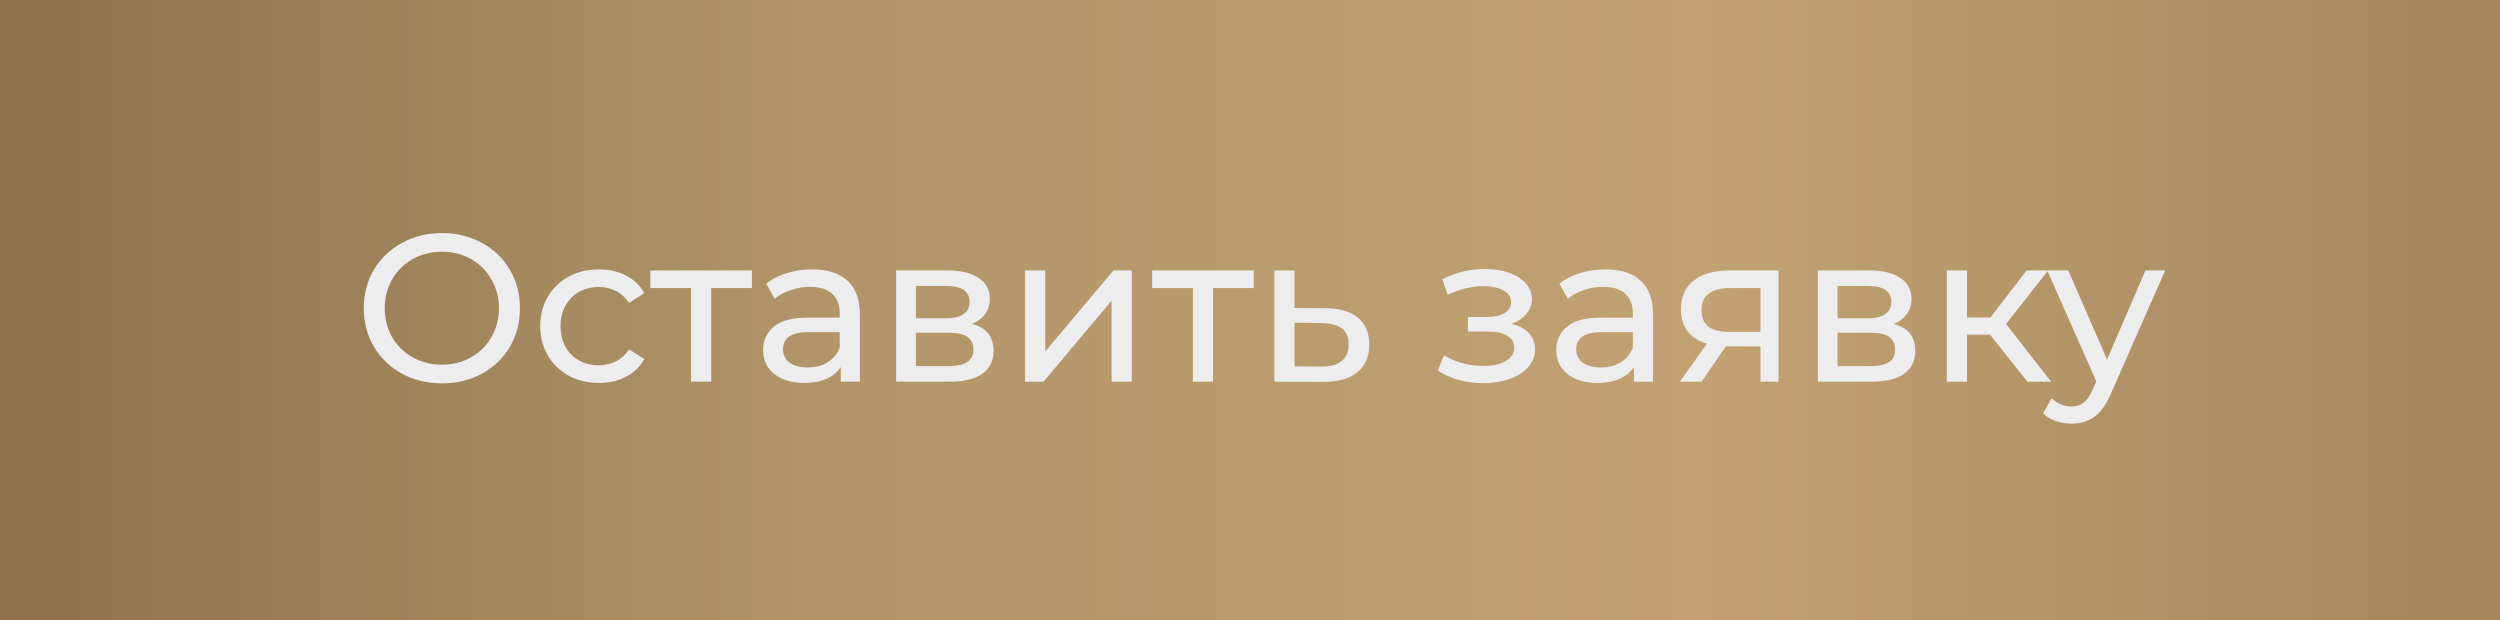 <?xml version="1.0" encoding="UTF-8"?> <svg xmlns="http://www.w3.org/2000/svg" width="262" height="65" viewBox="0 0 262 65" fill="none"><rect x="0" y="0" width="262" height="65" fill="#333333" stroke="none"/> <rect width="262" height="65" fill="url(#paint0_linear)"></rect> <path d="M46.328 40.176C44.773 40.176 43.373 39.839 42.126 39.164C40.879 38.475 39.897 37.529 39.178 36.326C38.474 35.123 38.122 33.781 38.122 32.3C38.122 30.819 38.474 29.477 39.178 28.274C39.897 27.071 40.879 26.133 42.126 25.458C43.373 24.769 44.773 24.424 46.328 24.424C47.868 24.424 49.261 24.769 50.508 25.458C51.755 26.133 52.73 27.071 53.434 28.274C54.138 29.462 54.49 30.804 54.49 32.3C54.49 33.796 54.138 35.145 53.434 36.348C52.73 37.536 51.755 38.475 50.508 39.164C49.261 39.839 47.868 40.176 46.328 40.176ZM46.328 38.218C47.457 38.218 48.469 37.961 49.364 37.448C50.273 36.935 50.985 36.231 51.498 35.336C52.026 34.427 52.29 33.415 52.29 32.3C52.29 31.185 52.026 30.181 51.498 29.286C50.985 28.377 50.273 27.665 49.364 27.152C48.469 26.639 47.457 26.382 46.328 26.382C45.199 26.382 44.172 26.639 43.248 27.152C42.339 27.665 41.62 28.377 41.092 29.286C40.579 30.181 40.322 31.185 40.322 32.3C40.322 33.415 40.579 34.427 41.092 35.336C41.62 36.231 42.339 36.935 43.248 37.448C44.172 37.961 45.199 38.218 46.328 38.218ZM62.776 40.132C61.588 40.132 60.525 39.875 59.586 39.362C58.662 38.849 57.936 38.145 57.408 37.25C56.88 36.341 56.616 35.314 56.616 34.17C56.616 33.026 56.88 32.007 57.408 31.112C57.936 30.203 58.662 29.499 59.586 29C60.525 28.487 61.588 28.23 62.776 28.23C63.832 28.23 64.771 28.443 65.592 28.868C66.428 29.293 67.074 29.909 67.528 30.716L65.922 31.75C65.556 31.193 65.101 30.775 64.558 30.496C64.016 30.217 63.414 30.078 62.754 30.078C61.992 30.078 61.302 30.247 60.686 30.584C60.085 30.921 59.608 31.405 59.256 32.036C58.919 32.652 58.75 33.363 58.75 34.17C58.75 34.991 58.919 35.717 59.256 36.348C59.608 36.964 60.085 37.441 60.686 37.778C61.302 38.115 61.992 38.284 62.754 38.284C63.414 38.284 64.016 38.145 64.558 37.866C65.101 37.587 65.556 37.169 65.922 36.612L67.528 37.624C67.074 38.431 66.428 39.054 65.592 39.494C64.771 39.919 63.832 40.132 62.776 40.132ZM78.802 30.188H74.534V40H72.422V30.188H68.154V28.34H78.802V30.188ZM85.12 28.23C86.733 28.23 87.965 28.626 88.816 29.418C89.681 30.21 90.114 31.391 90.114 32.96V40H88.112V38.46C87.76 39.003 87.254 39.421 86.594 39.714C85.949 39.993 85.179 40.132 84.284 40.132C82.979 40.132 81.93 39.817 81.138 39.186C80.361 38.555 79.972 37.727 79.972 36.7C79.972 35.673 80.346 34.852 81.094 34.236C81.842 33.605 83.03 33.29 84.658 33.29H88.002V32.872C88.002 31.963 87.738 31.266 87.21 30.782C86.682 30.298 85.905 30.056 84.878 30.056C84.189 30.056 83.514 30.173 82.854 30.408C82.194 30.628 81.637 30.929 81.182 31.31L80.302 29.726C80.903 29.242 81.622 28.875 82.458 28.626C83.294 28.362 84.181 28.23 85.12 28.23ZM84.636 38.504C85.443 38.504 86.139 38.328 86.726 37.976C87.313 37.609 87.738 37.096 88.002 36.436V34.808H84.746C82.957 34.808 82.062 35.409 82.062 36.612C82.062 37.199 82.289 37.661 82.744 37.998C83.199 38.335 83.829 38.504 84.636 38.504ZM101.859 33.95C103.37 34.331 104.125 35.277 104.125 36.788C104.125 37.815 103.736 38.607 102.959 39.164C102.196 39.721 101.052 40 99.527 40H93.917V28.34H99.329C100.708 28.34 101.786 28.604 102.563 29.132C103.34 29.645 103.729 30.379 103.729 31.332C103.729 31.948 103.56 32.483 103.223 32.938C102.9 33.378 102.446 33.715 101.859 33.95ZM95.985 33.356H99.153C99.96 33.356 100.568 33.209 100.979 32.916C101.404 32.623 101.617 32.197 101.617 31.64C101.617 30.525 100.796 29.968 99.153 29.968H95.985V33.356ZM99.373 38.372C100.253 38.372 100.913 38.233 101.353 37.954C101.793 37.675 102.013 37.243 102.013 36.656C102.013 36.055 101.808 35.607 101.397 35.314C101.001 35.021 100.37 34.874 99.505 34.874H95.985V38.372H99.373ZM107.431 28.34H109.543V36.832L116.693 28.34H118.607V40H116.495V31.508L109.367 40H107.431V28.34ZM131.396 30.188H127.128V40H125.016V30.188H120.748V28.34H131.396V30.188ZM138.946 32.3C140.427 32.315 141.556 32.652 142.334 33.312C143.111 33.972 143.5 34.903 143.5 36.106C143.5 37.367 143.074 38.343 142.224 39.032C141.388 39.707 140.185 40.037 138.616 40.022L133.556 40V28.34H135.668V32.278L138.946 32.3ZM138.44 38.416C139.393 38.431 140.112 38.24 140.596 37.844C141.094 37.448 141.344 36.861 141.344 36.084C141.344 35.321 141.102 34.764 140.618 34.412C140.148 34.06 139.422 33.877 138.44 33.862L135.668 33.818V38.394L138.44 38.416ZM158.432 33.928C159.21 34.133 159.811 34.463 160.236 34.918C160.662 35.373 160.874 35.937 160.874 36.612C160.874 37.301 160.64 37.917 160.17 38.46C159.701 38.988 159.048 39.406 158.212 39.714C157.391 40.007 156.467 40.154 155.44 40.154C154.575 40.154 153.724 40.044 152.888 39.824C152.067 39.589 151.334 39.259 150.688 38.834L151.326 37.228C151.884 37.58 152.522 37.859 153.24 38.064C153.959 38.255 154.685 38.35 155.418 38.35C156.416 38.35 157.208 38.181 157.794 37.844C158.396 37.492 158.696 37.023 158.696 36.436C158.696 35.893 158.454 35.475 157.97 35.182C157.501 34.889 156.834 34.742 155.968 34.742H153.834V33.224H155.814C156.606 33.224 157.23 33.085 157.684 32.806C158.139 32.527 158.366 32.146 158.366 31.662C158.366 31.134 158.095 30.723 157.552 30.43C157.024 30.137 156.306 29.99 155.396 29.99C154.238 29.99 153.013 30.291 151.722 30.892L151.15 29.264C152.573 28.545 154.062 28.186 155.616 28.186C156.555 28.186 157.398 28.318 158.146 28.582C158.894 28.846 159.481 29.22 159.906 29.704C160.332 30.188 160.544 30.738 160.544 31.354C160.544 31.926 160.354 32.439 159.972 32.894C159.591 33.349 159.078 33.693 158.432 33.928ZM168.243 28.23C169.856 28.23 171.088 28.626 171.939 29.418C172.804 30.21 173.237 31.391 173.237 32.96V40H171.235V38.46C170.883 39.003 170.377 39.421 169.717 39.714C169.072 39.993 168.302 40.132 167.407 40.132C166.102 40.132 165.053 39.817 164.261 39.186C163.484 38.555 163.095 37.727 163.095 36.7C163.095 35.673 163.469 34.852 164.217 34.236C164.965 33.605 166.153 33.29 167.781 33.29H171.125V32.872C171.125 31.963 170.861 31.266 170.333 30.782C169.805 30.298 169.028 30.056 168.001 30.056C167.312 30.056 166.637 30.173 165.977 30.408C165.317 30.628 164.76 30.929 164.305 31.31L163.425 29.726C164.026 29.242 164.745 28.875 165.581 28.626C166.417 28.362 167.304 28.23 168.243 28.23ZM167.759 38.504C168.566 38.504 169.262 38.328 169.849 37.976C170.436 37.609 170.861 37.096 171.125 36.436V34.808H167.869C166.08 34.808 165.185 35.409 165.185 36.612C165.185 37.199 165.412 37.661 165.867 37.998C166.322 38.335 166.952 38.504 167.759 38.504ZM186.39 28.34V40H184.498V36.304H181.11H180.868L178.316 40H176.05L178.888 36.018C178.008 35.754 177.333 35.321 176.864 34.72C176.395 34.104 176.16 33.341 176.16 32.432C176.16 31.097 176.615 30.085 177.524 29.396C178.433 28.692 179.687 28.34 181.286 28.34H186.39ZM178.316 32.498C178.316 33.275 178.558 33.855 179.042 34.236C179.541 34.603 180.281 34.786 181.264 34.786H184.498V30.188H181.352C179.328 30.188 178.316 30.958 178.316 32.498ZM198.453 33.95C199.964 34.331 200.719 35.277 200.719 36.788C200.719 37.815 200.33 38.607 199.553 39.164C198.79 39.721 197.646 40 196.121 40H190.511V28.34H195.923C197.302 28.34 198.38 28.604 199.157 29.132C199.934 29.645 200.323 30.379 200.323 31.332C200.323 31.948 200.154 32.483 199.817 32.938C199.494 33.378 199.04 33.715 198.453 33.95ZM192.579 33.356H195.747C196.554 33.356 197.162 33.209 197.573 32.916C197.998 32.623 198.211 32.197 198.211 31.64C198.211 30.525 197.39 29.968 195.747 29.968H192.579V33.356ZM195.967 38.372C196.847 38.372 197.507 38.233 197.947 37.954C198.387 37.675 198.607 37.243 198.607 36.656C198.607 36.055 198.402 35.607 197.991 35.314C197.595 35.021 196.964 34.874 196.099 34.874H192.579V38.372H195.967ZM208.557 35.072H206.137V40H204.025V28.34H206.137V33.268H208.601L212.385 28.34H214.651L210.229 33.95L214.959 40H212.473L208.557 35.072ZM226.913 28.34L221.259 41.166C220.76 42.354 220.174 43.19 219.499 43.674C218.839 44.158 218.04 44.4 217.101 44.4C216.529 44.4 215.972 44.305 215.429 44.114C214.901 43.938 214.461 43.674 214.109 43.322L215.011 41.738C215.612 42.31 216.309 42.596 217.101 42.596C217.614 42.596 218.04 42.457 218.377 42.178C218.729 41.914 219.044 41.452 219.323 40.792L219.697 39.978L214.549 28.34H216.749L220.819 37.668L224.845 28.34H226.913Z" fill="#EDEDED"></path> <defs> <linearGradient id="paint0_linear" x1="0.143" y1="32.475" x2="262.059" y2="32.475" gradientUnits="userSpaceOnUse"> <stop stop-color="#8B724A"></stop> <stop offset="0.32" stop-color="#B19469"></stop> <stop offset="0.68" stop-color="#C2A273"></stop> <stop offset="1" stop-color="#A3865C"></stop> </linearGradient> </defs> </svg> 